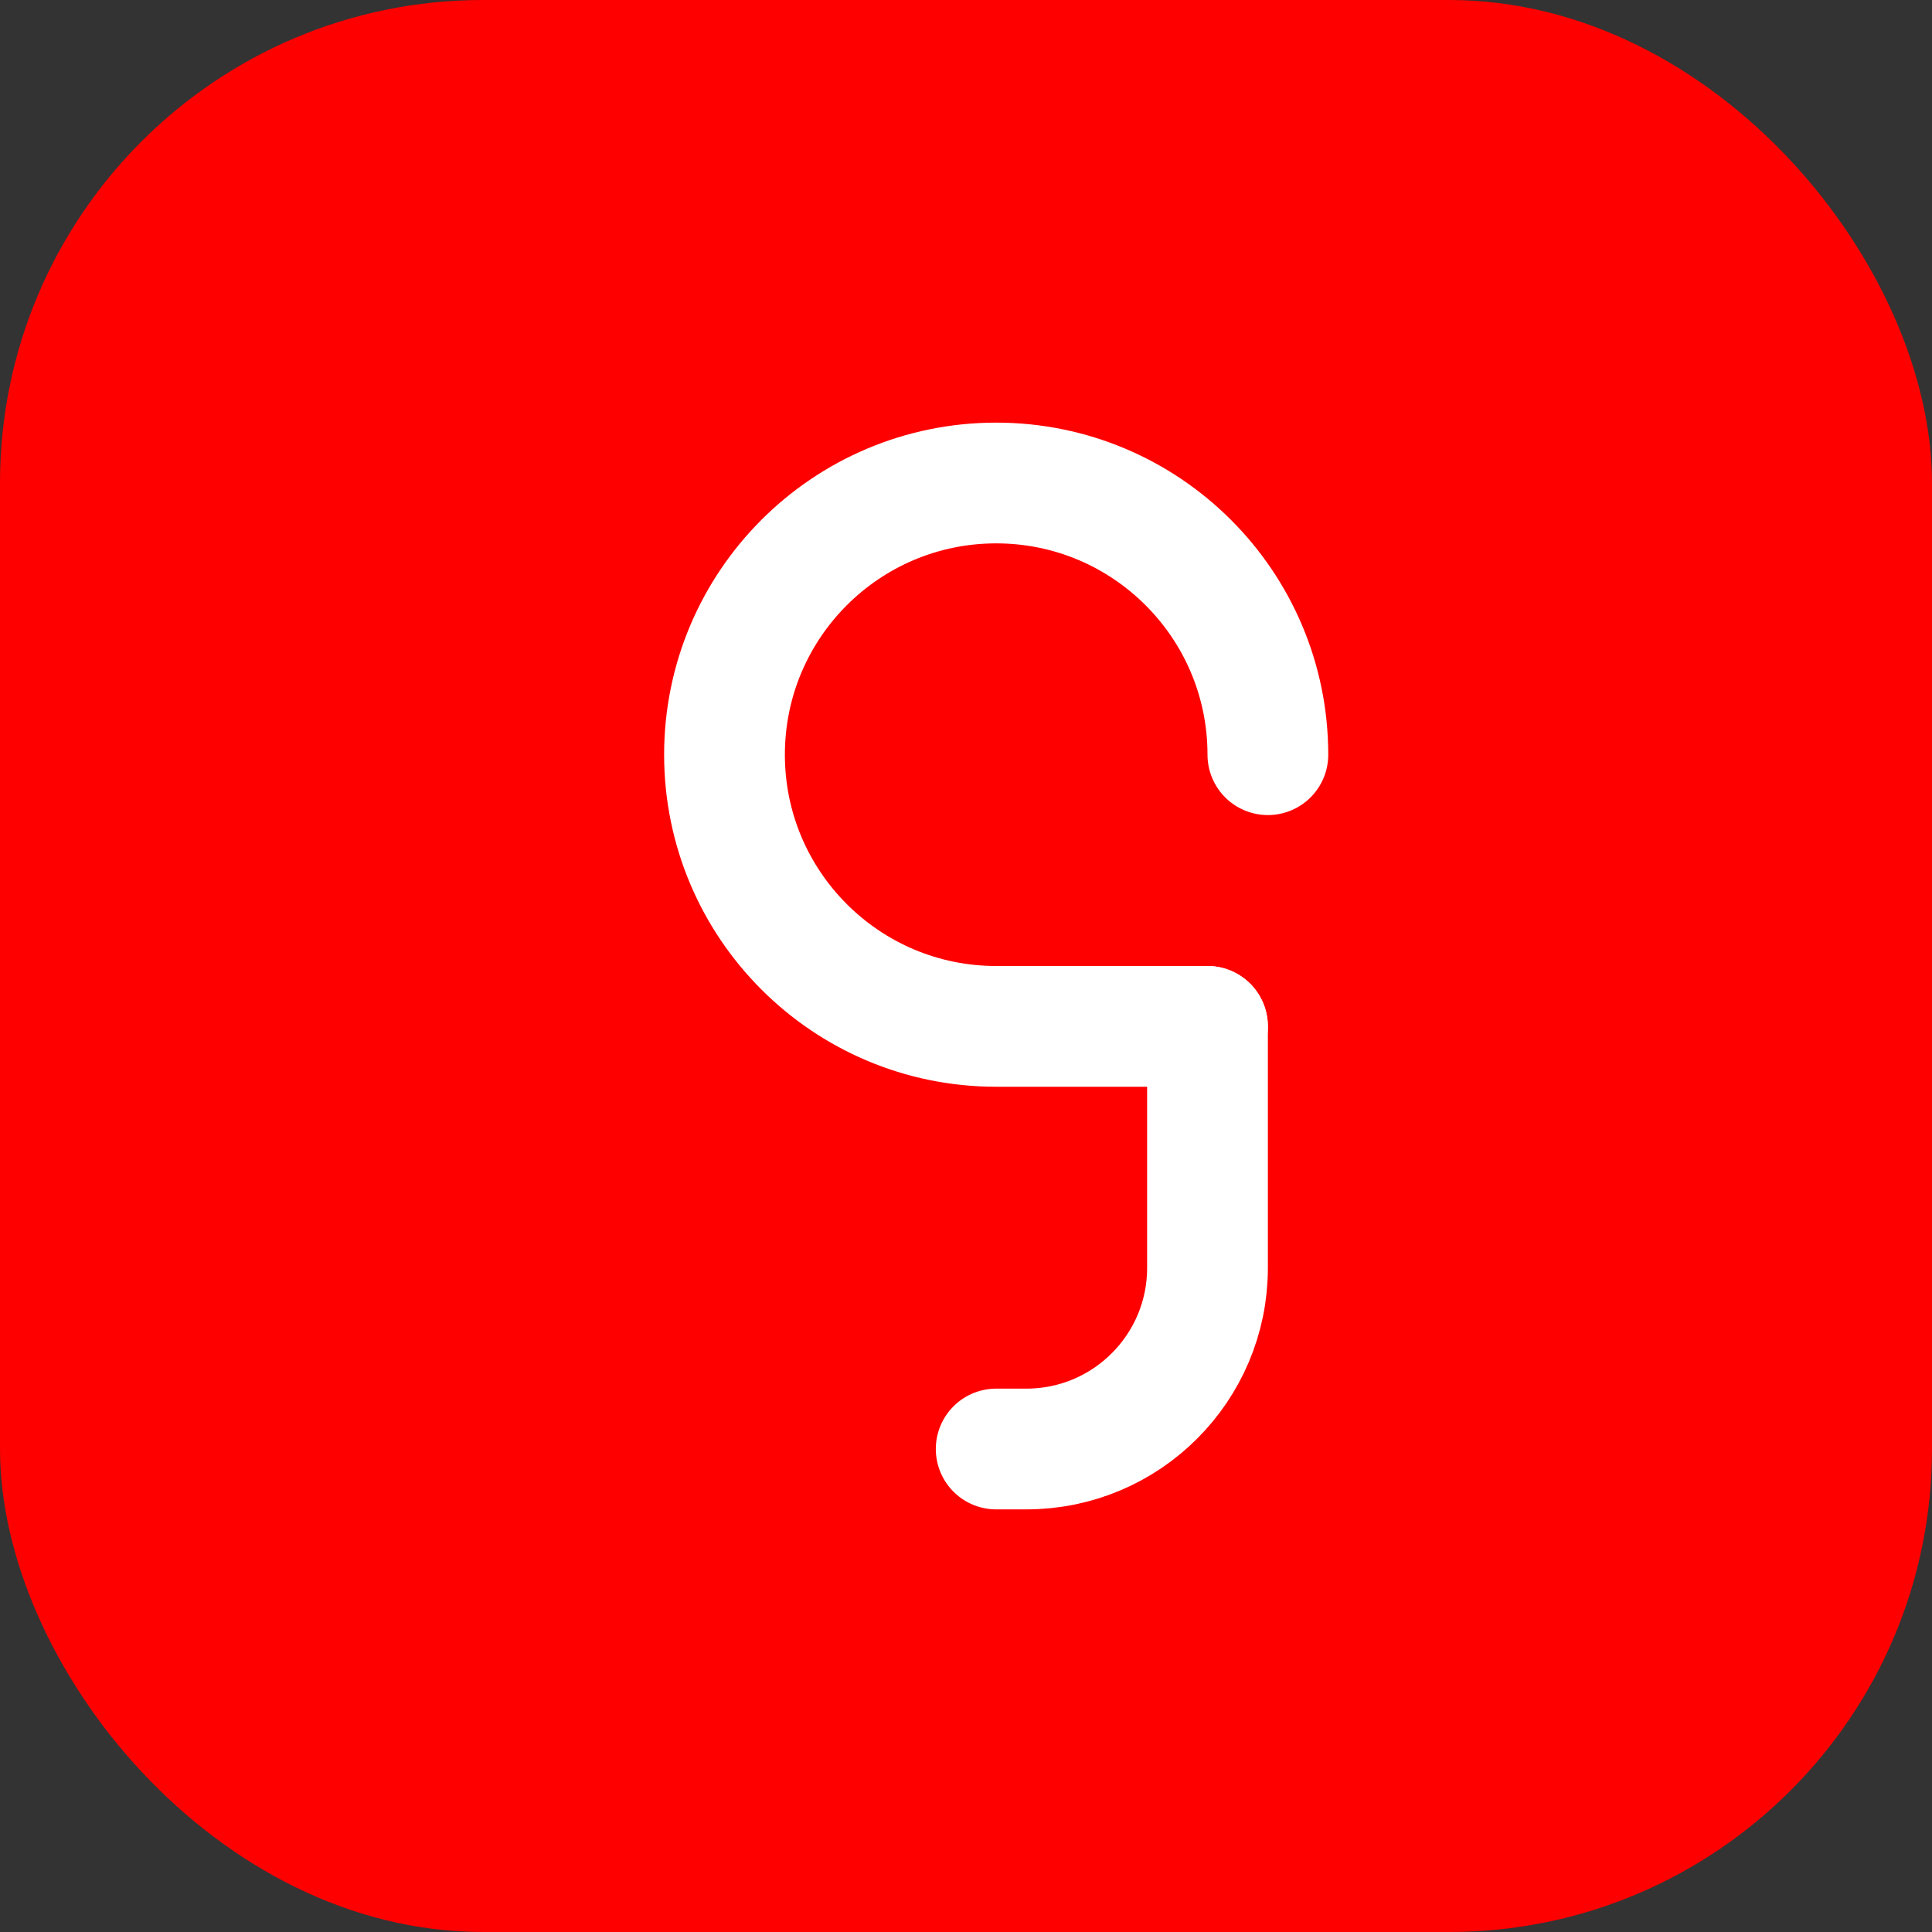 <svg width="32" height="32" viewBox="0 0 32 32" fill="none" xmlns="http://www.w3.org/2000/svg">
  <rect x="0" y="0" width="32" height="32" fill="#333333" stroke="none"/>
  <rect width="32" height="32" rx="8" fill="#FF0000"/>
  <path d="M21 12.5C21 10.015 18.985 8 16.5 8C14.015 8 12 10.015 12 12.5C12 14.985 14.015 17 16.5 17H20" stroke="white" stroke-width="2" stroke-linecap="round"/>
  <path d="M20 17V21C20 22.657 18.657 24 17 24H16.5" stroke="white" stroke-width="2" stroke-linecap="round"/>
</svg> 